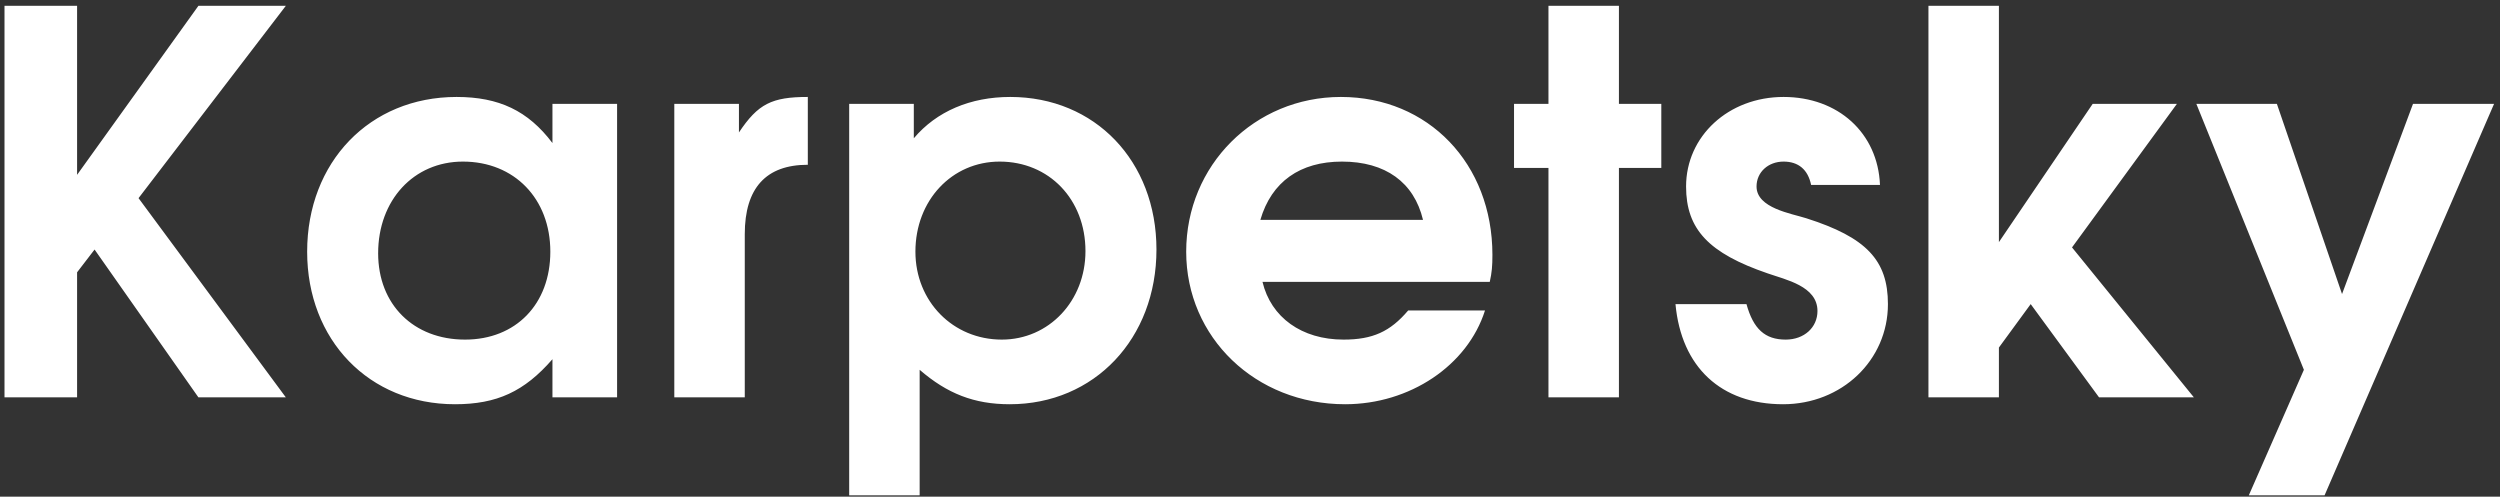<?xml version="1.0" encoding="UTF-8"?> <svg xmlns="http://www.w3.org/2000/svg" width="151" height="30" viewBox="0 0 151 30" fill="none"><rect x="0" y="0" width="151" height="30" fill="#333333" stroke="none"/><path d="M0.272 24V0.352H4.656V10.56L11.984 0.352H17.264L8.368 11.968L17.264 24H11.984L5.712 15.072L4.656 16.448V24H0.272ZM18.552 15.2C18.552 9.792 22.328 5.856 27.576 5.856C30.136 5.856 31.896 6.688 33.368 8.64V6.272H37.272V24H33.368V21.696C31.672 23.648 30.008 24.416 27.48 24.416C22.296 24.416 18.552 20.544 18.552 15.2ZM22.84 15.296C22.84 18.4 24.984 20.512 28.088 20.512C31.16 20.512 33.24 18.368 33.24 15.2C33.24 12 31.064 9.76 27.96 9.76C24.984 9.76 22.84 12.096 22.84 15.296ZM40.728 24V6.272H44.632V8C45.784 6.272 46.616 5.856 48.792 5.856V9.952C46.264 9.952 44.984 11.36 44.984 14.144V24H40.728ZM51.291 29.92V6.272H55.194V8.352C56.571 6.72 58.618 5.856 61.019 5.856C66.138 5.856 69.85 9.728 69.85 15.072C69.85 20.448 66.106 24.416 60.986 24.416C58.843 24.416 57.211 23.776 55.547 22.336V29.92H51.291ZM60.507 20.512C63.355 20.512 65.562 18.176 65.562 15.168C65.562 12.032 63.355 9.76 60.379 9.76C57.498 9.76 55.291 12.096 55.291 15.2C55.291 18.208 57.562 20.512 60.507 20.512ZM85.054 18.752H89.694C88.638 22.08 85.15 24.416 81.246 24.416C75.838 24.416 71.646 20.384 71.646 15.2C71.646 9.984 75.774 5.856 80.99 5.856C86.27 5.856 90.142 9.888 90.142 15.392C90.142 16.064 90.11 16.448 89.982 17.024H76.254C76.766 19.168 78.622 20.512 81.15 20.512C82.91 20.512 83.966 20.032 85.054 18.752ZM76.126 13.28H85.95C85.406 11.008 83.678 9.76 81.054 9.76C78.526 9.76 76.798 10.976 76.126 13.28ZM93.527 24V10.144H91.447V6.272H93.527V0.352H97.783V6.272H100.343V10.144H97.783V24H93.527ZM101.199 18.368H105.487C105.903 19.872 106.607 20.512 107.855 20.512C108.975 20.512 109.775 19.776 109.775 18.784C109.775 17.28 107.855 16.896 106.767 16.512C103.215 15.296 101.839 13.856 101.839 11.264C101.839 8.224 104.399 5.856 107.727 5.856C111.023 5.856 113.423 8.032 113.551 11.168H109.391C109.199 10.24 108.623 9.76 107.727 9.76C106.799 9.76 106.095 10.4 106.095 11.264C106.095 12.576 108.207 12.896 109.103 13.184C112.719 14.336 114.031 15.712 114.031 18.368C114.031 21.76 111.247 24.416 107.695 24.416C103.951 24.416 101.551 22.176 101.199 18.368ZM116.478 24V0.352H120.734V14.624L126.398 6.272H131.486L125.15 14.944L132.51 24H126.782L122.654 18.368L120.734 20.992V24H116.478ZM135.827 29.92L139.155 22.336L132.659 6.272H137.523L141.459 17.76L145.747 6.272H150.642L140.403 29.92H135.827Z" fill="white"></path></svg> 